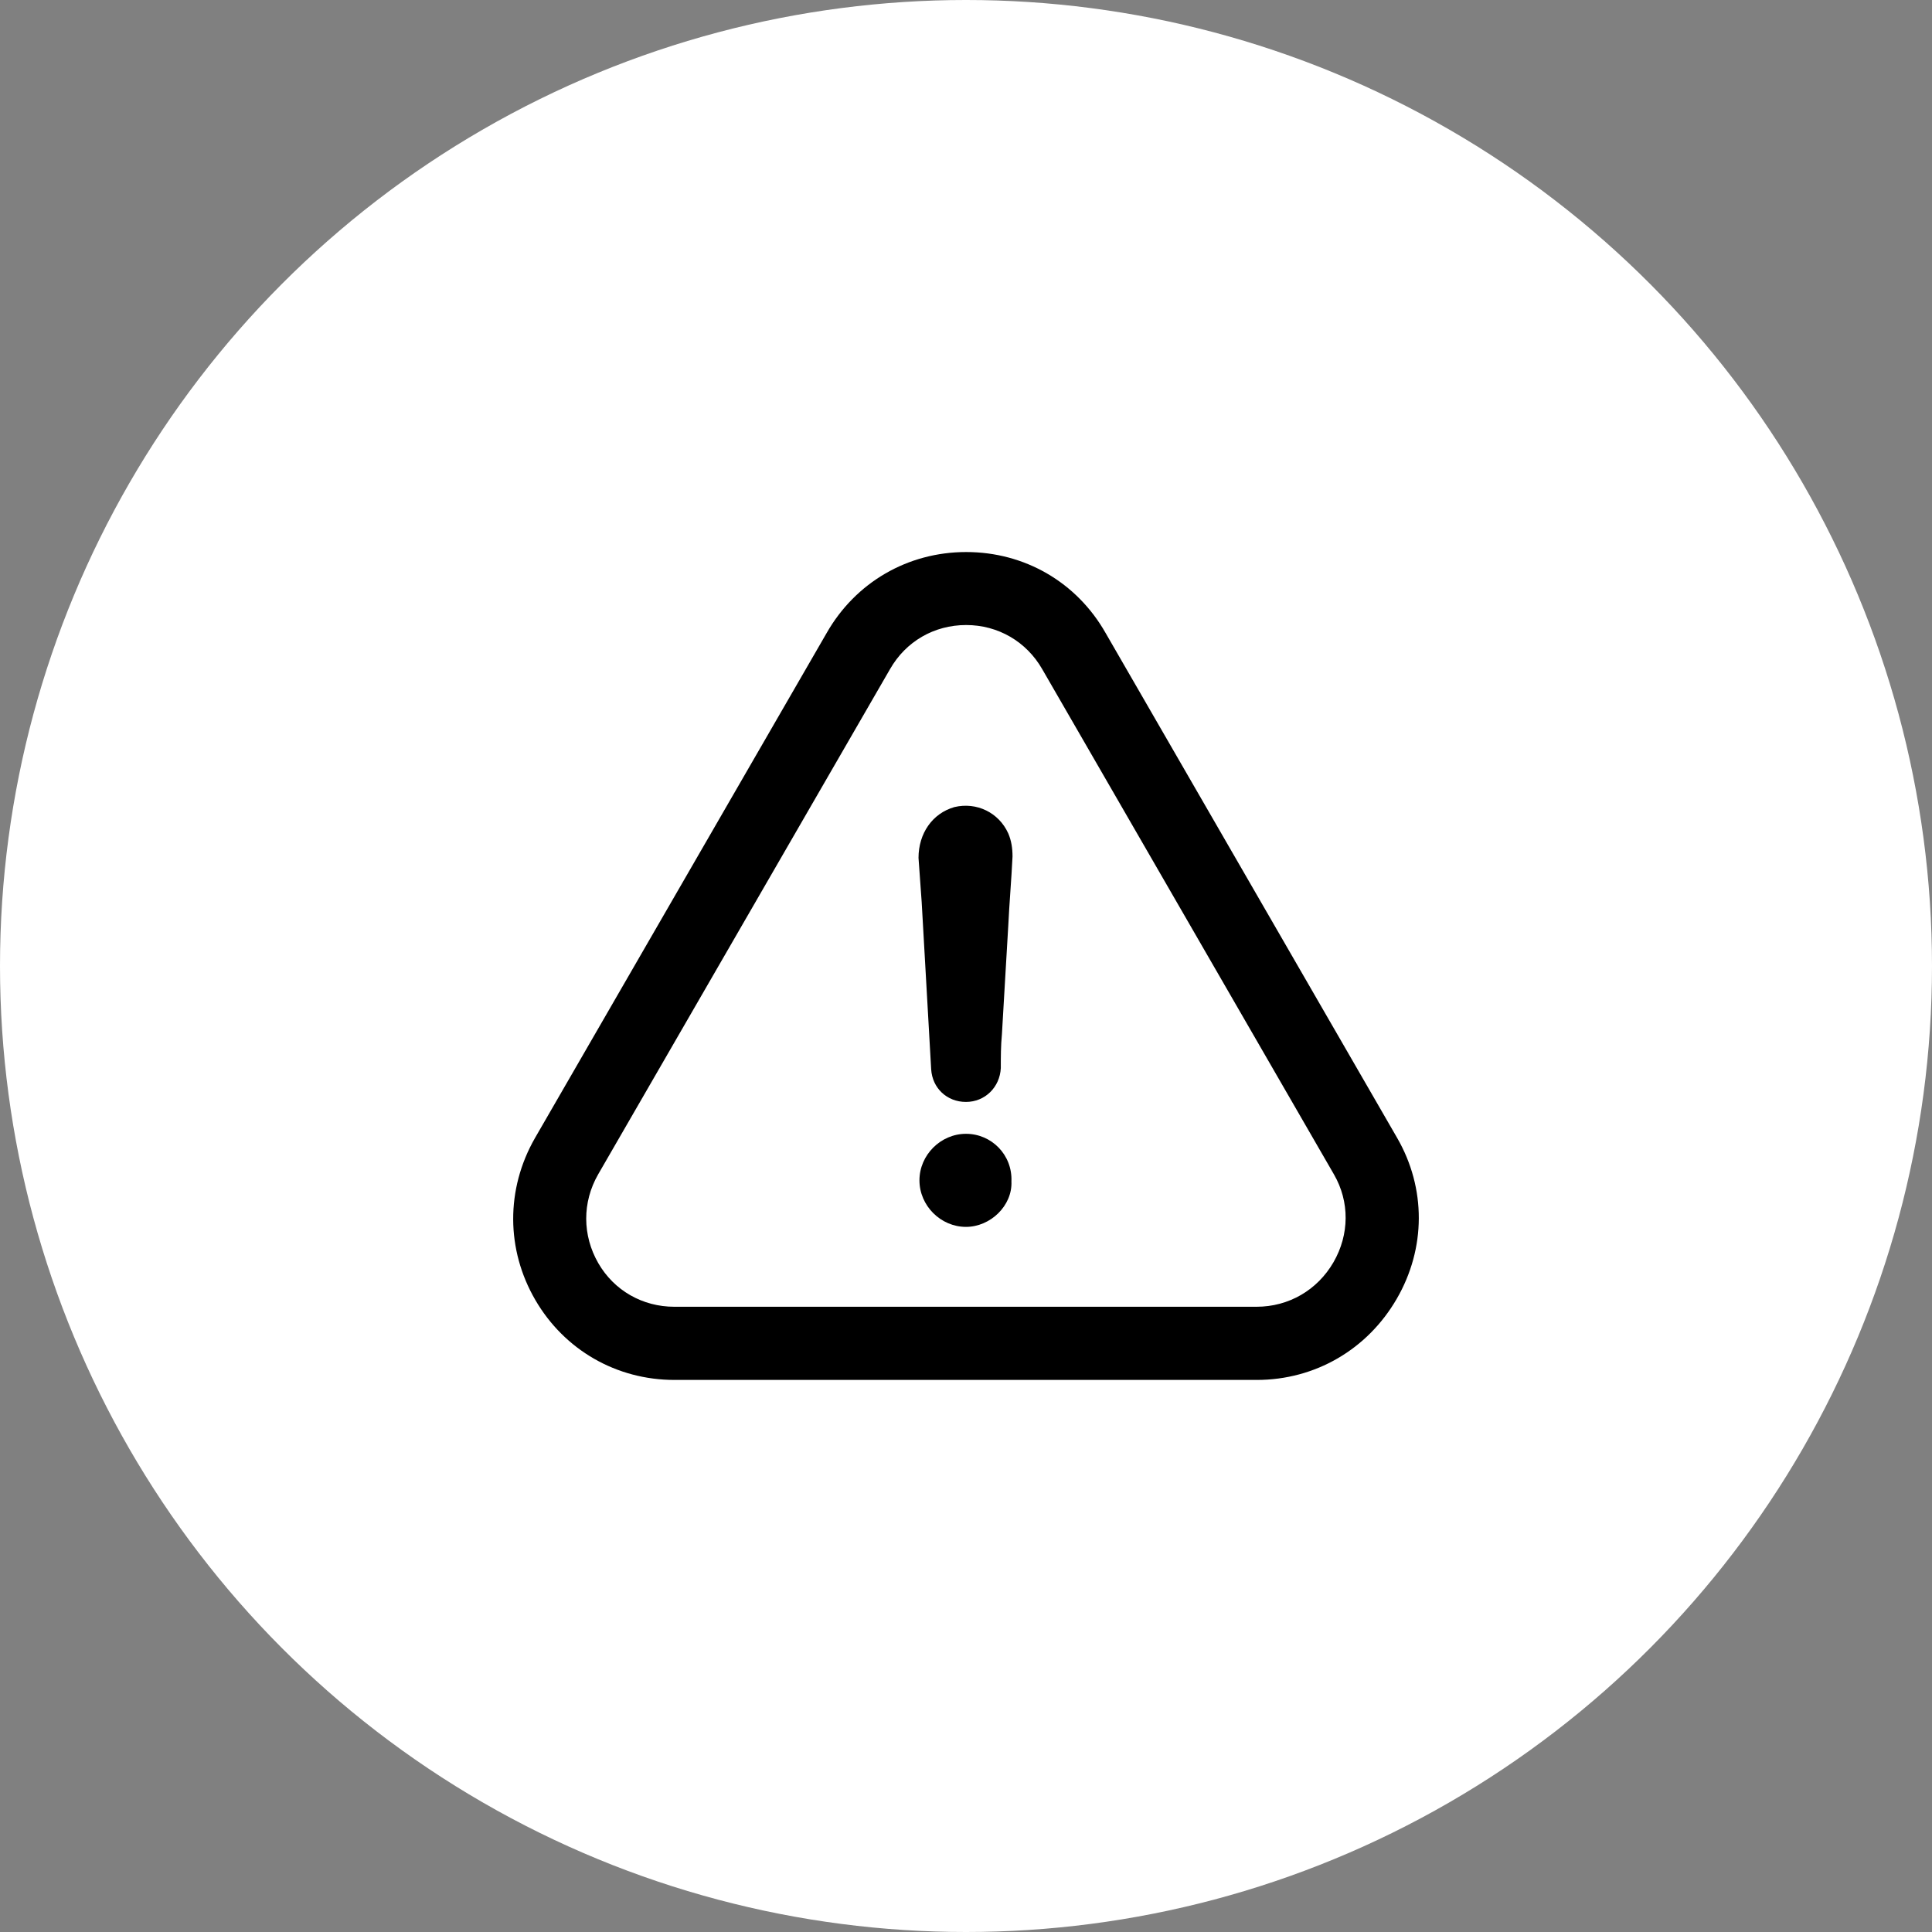 <?xml version="1.0" encoding="UTF-8"?> <svg xmlns="http://www.w3.org/2000/svg" width="64" height="64" viewBox="0 0 64 64" fill="none"><rect x="0" y="0" width="64" height="64" fill="#808080" stroke="none"/><circle cx="32" cy="32" r="32" fill="white"></circle><g clip-path="url(#clip0_411_3890)"><path d="M32 37.559C31.161 37.559 30.458 38.262 30.458 39.1C30.458 39.939 31.161 40.642 32 40.642C32.808 40.642 33.541 39.939 33.505 39.137C33.541 38.255 32.845 37.559 32 37.559Z" fill="black"></path><path d="M46.27 43.023C47.238 41.352 47.244 39.36 46.282 37.694L36.625 20.97C35.669 19.286 33.942 18.287 32.006 18.287C30.069 18.287 28.343 19.292 27.387 20.964L17.717 37.707C16.755 39.391 16.761 41.395 17.735 43.066C18.698 44.719 20.418 45.712 22.342 45.712H41.632C43.563 45.712 45.296 44.706 46.27 43.023ZM44.173 41.814C43.637 42.739 42.687 43.288 41.626 43.288H22.336C21.288 43.288 20.344 42.752 19.82 41.845C19.29 40.926 19.283 39.828 19.814 38.903L29.483 22.166C30.008 21.247 30.945 20.705 32.006 20.705C33.06 20.705 34.004 21.253 34.528 22.172L44.192 38.909C44.71 39.81 44.704 40.895 44.173 41.814Z" fill="black"></path><path d="M31.617 26.735C30.883 26.945 30.427 27.611 30.427 28.419C30.464 28.906 30.495 29.399 30.532 29.886C30.636 31.742 30.741 33.562 30.846 35.418C30.883 36.047 31.37 36.503 31.999 36.503C32.628 36.503 33.122 36.016 33.153 35.381C33.153 34.999 33.153 34.647 33.19 34.259C33.257 33.068 33.331 31.878 33.399 30.688C33.436 29.917 33.504 29.146 33.541 28.375C33.541 28.098 33.504 27.851 33.399 27.605C33.085 26.914 32.351 26.562 31.617 26.735Z" fill="black"></path></g><defs><clipPath id="clip0_411_3890"><rect width="30" height="30" fill="white" transform="translate(17 17)"></rect></clipPath></defs></svg> 